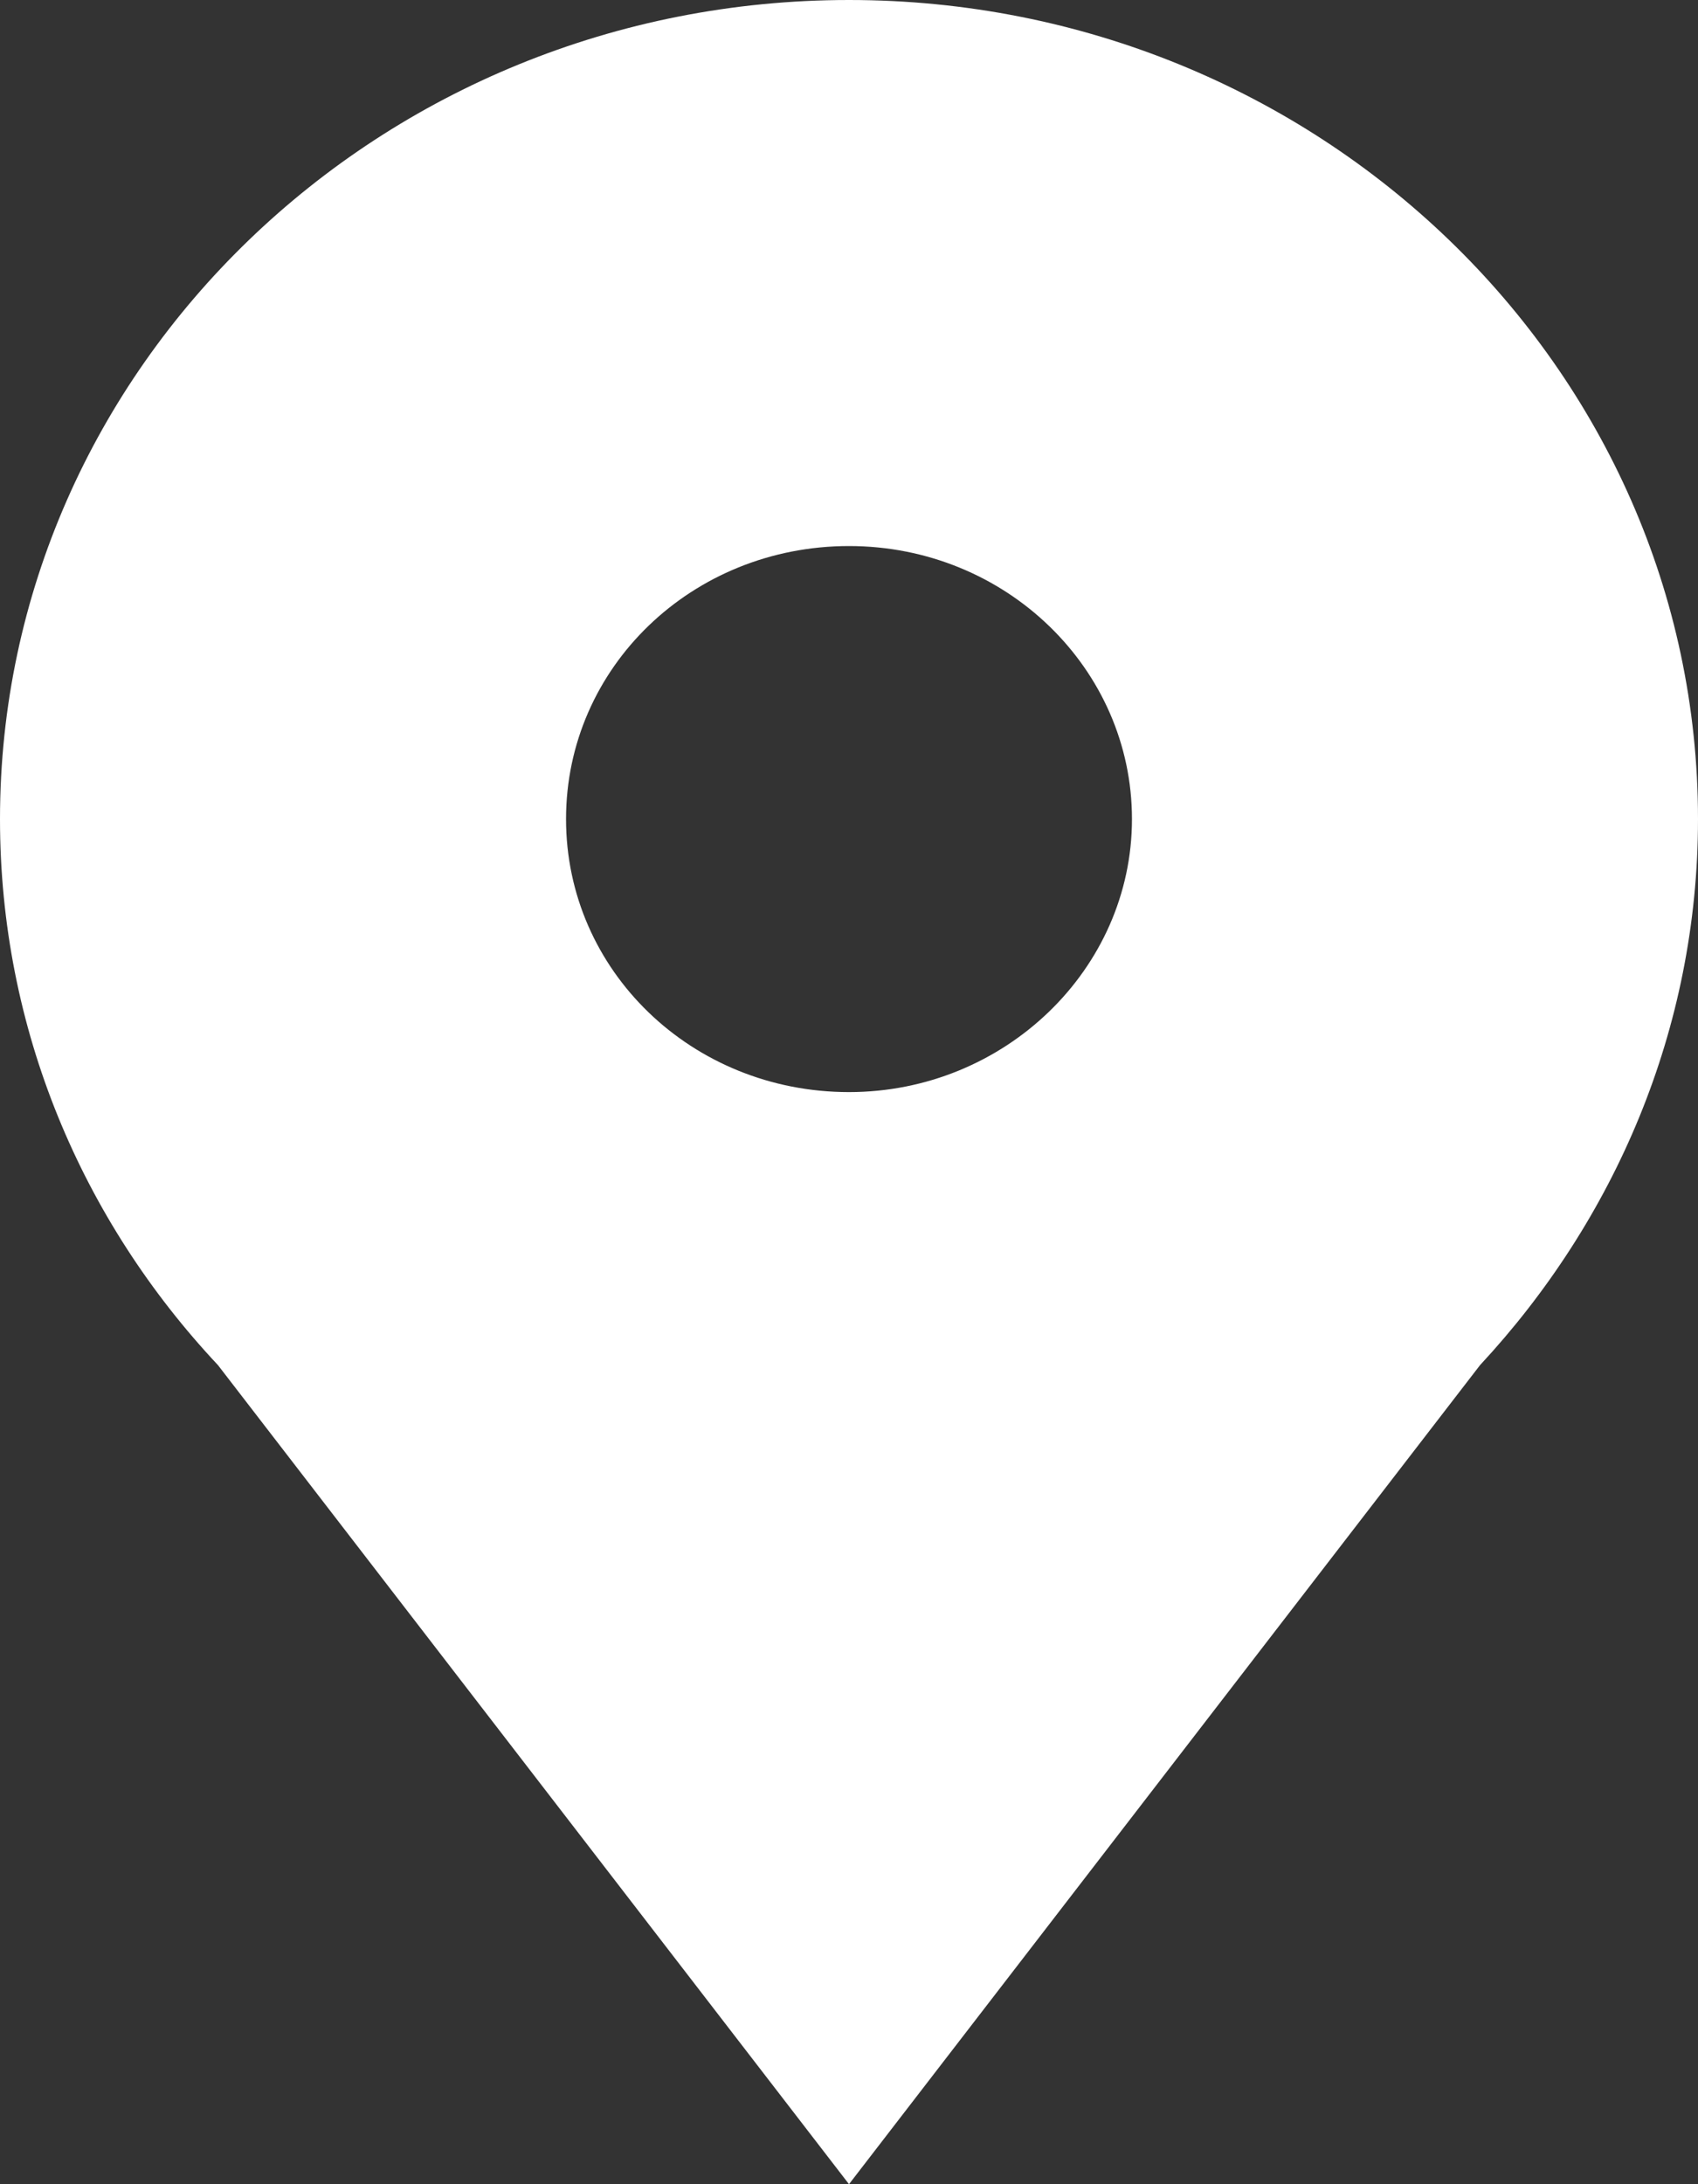 <svg width="14" height="18" viewBox="0 0 14 18" fill="none" xmlns="http://www.w3.org/2000/svg">
<rect x="0" y="0" width="14" height="18" fill="#333333" stroke="none"/>
<g clip-path="url(#clip0_7363_869)">
<path d="M7 0C3.138 0 0 3.026 0 6.75C0 8.482 0.677 10.057 1.797 11.25L7 18L12.203 11.25C13.312 10.057 14 8.482 14 6.75C14 3.026 10.862 0 7 0ZM7 9C5.705 9 4.667 7.999 4.667 6.75C4.667 5.501 5.705 4.5 7 4.5C8.295 4.5 9.333 5.513 9.333 6.75C9.333 7.987 8.283 9 7 9Z" fill="white"/>
</g>
<defs>
<clipPath id="clip0_7363_869">
<rect width="14" height="18" fill="white"/>
</clipPath>
</defs>
</svg>
